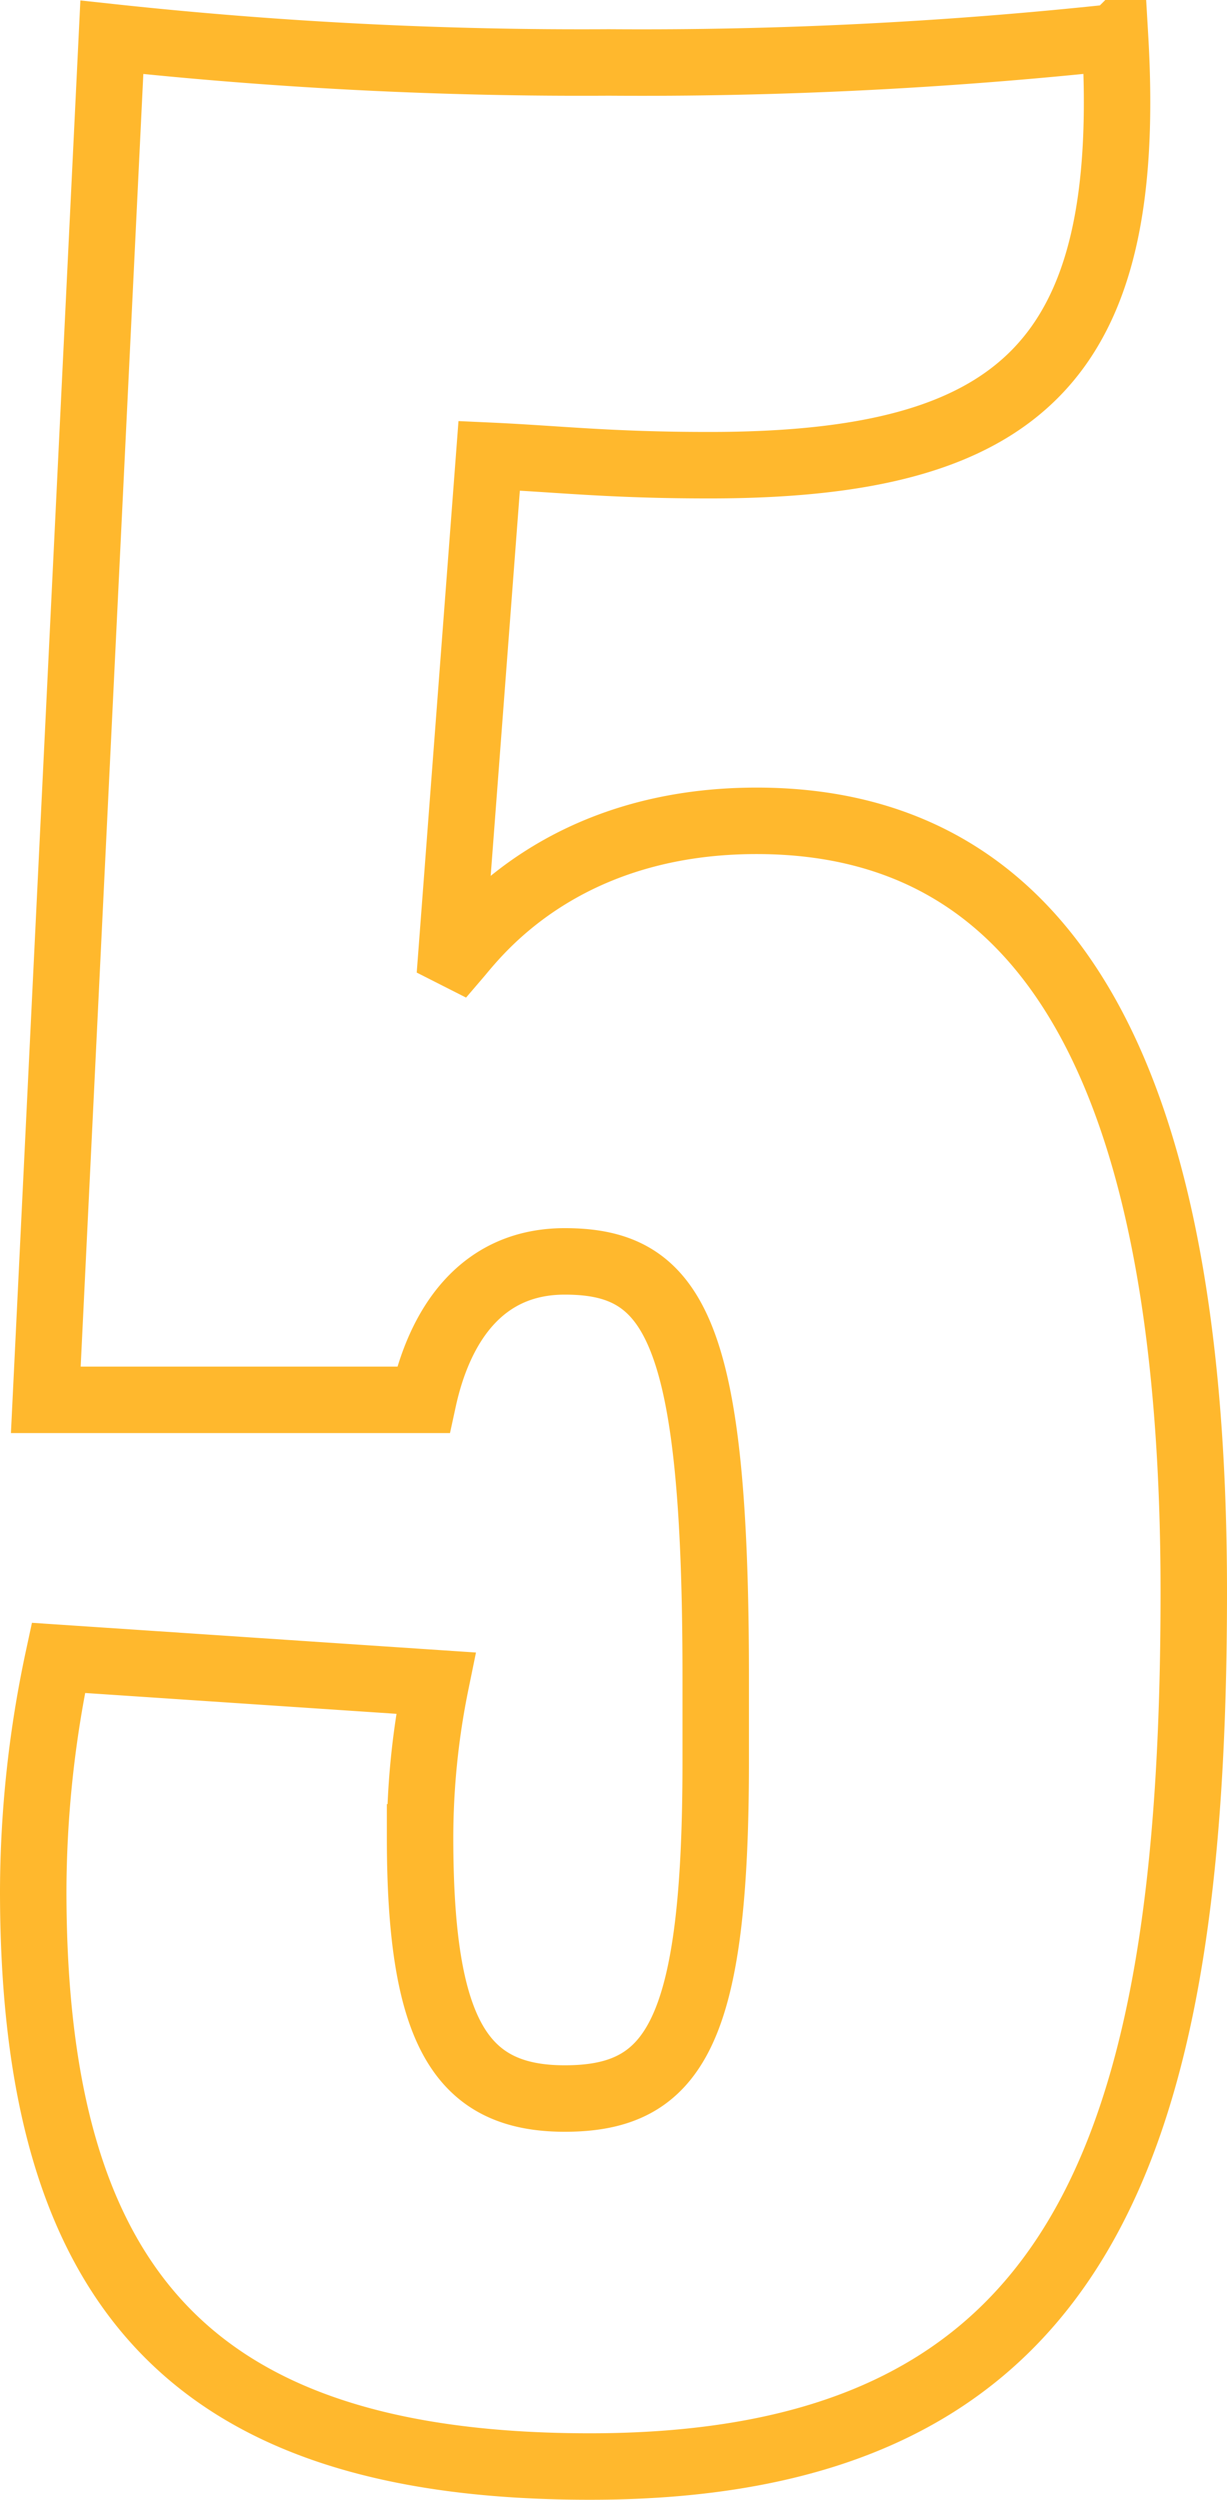 <svg xmlns="http://www.w3.org/2000/svg" width="55.398" height="112.807" viewBox="0 0 55.398 112.807">
  <path id="Path_154" data-name="Path 154" d="M26.412-37.772c0-22.294-5.964-34.79-19.738-34.79-8.8,0-12.638,5.112-13.49,6.106L-7.1-66.6l1.7-22.436c3.124.142,5.4.426,9.94.426,14.058,0,19.17-4.686,18.318-19.312A200.208,200.208,0,0,1,0-106.784a197.549,197.549,0,0,1-22.436-1.136l-2.982,61.486h17.04c.71-3.266,2.556-6.248,6.39-6.248,4.97,0,6.816,3.124,6.816,18.744V-30.1c0,12.212-1.846,15.194-6.816,15.194-4.686,0-6.532-2.982-6.532-11.786a34.943,34.943,0,0,1,.71-6.958L-24.85-34.79a50.692,50.692,0,0,0-1.136,10.508C-25.986-6.39-18.886,1.7-.852,1.7,21.3,1.7,26.412-12.5,26.412-37.772Z" transform="translate(27.486 109.602)" fill="none" stroke="#ffb82d" stroke-width="3"/>
</svg>
